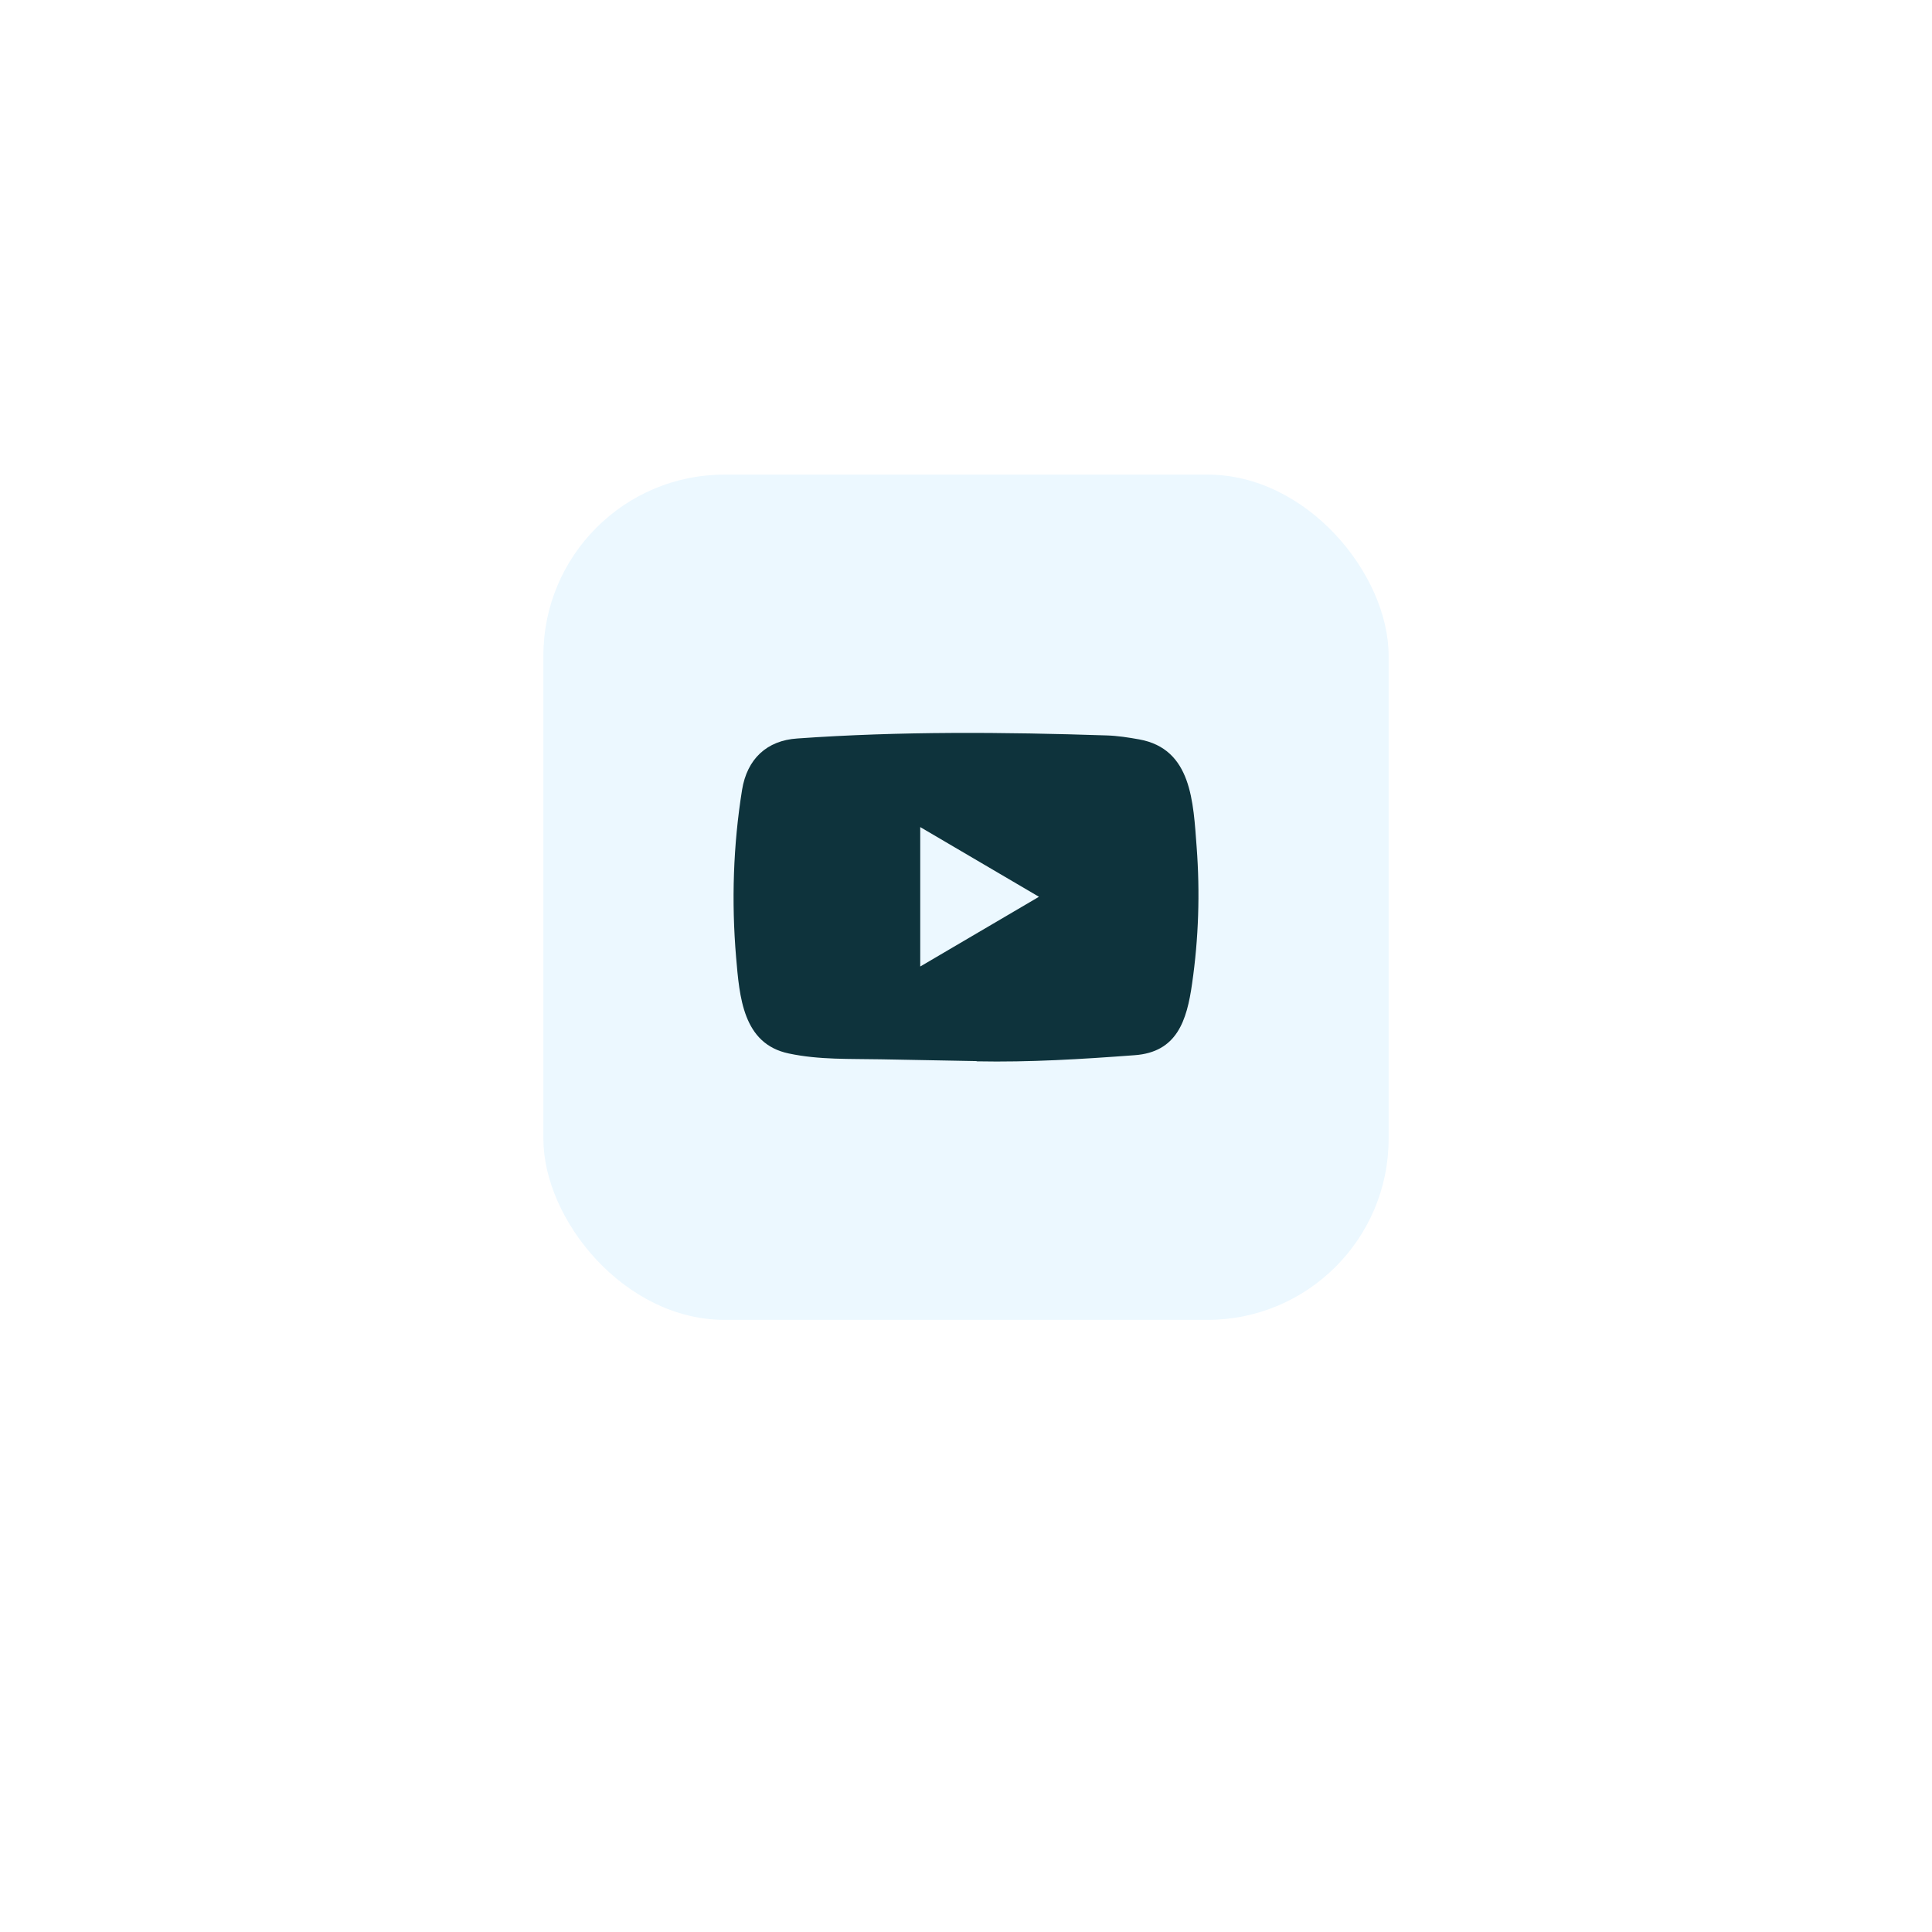 <svg xmlns="http://www.w3.org/2000/svg" width="64" height="64" viewBox="0 0 64 64" fill="none"><g filter="url(#filter0_dd_140_608)"><rect x="18" y="15.722" width="28" height="28" rx="6" fill="#ECF8FF"></rect></g><path d="M32.341 35.15L29.182 35.091C28.159 35.071 27.133 35.112 26.13 34.898C24.605 34.58 24.497 33.018 24.384 31.708C24.228 29.867 24.288 27.992 24.582 26.165C24.748 25.141 25.401 24.529 26.412 24.463C29.823 24.221 33.256 24.25 36.66 24.362C37.019 24.373 37.381 24.429 37.735 24.493C39.485 24.807 39.527 26.577 39.641 28.066C39.754 29.572 39.706 31.084 39.49 32.579C39.316 33.817 38.985 34.855 37.584 34.955C35.83 35.086 34.116 35.192 32.356 35.158C32.356 35.15 32.346 35.15 32.341 35.15ZM30.484 32.017C31.806 31.241 33.103 30.478 34.417 29.707C33.093 28.932 31.798 28.169 30.484 27.398V32.017Z" fill="#0E333C"></path><defs><filter id="filter0_dd_140_608" x="0.813" y="0.99" width="62.373" height="62.373" filterUnits="userSpaceOnUse" color-interpolation-filters="sRGB"><feGaussianBlur stdDeviation="8.593"></feGaussianBlur><feGaussianBlur stdDeviation="2.455"></feGaussianBlur></filter></defs></svg>